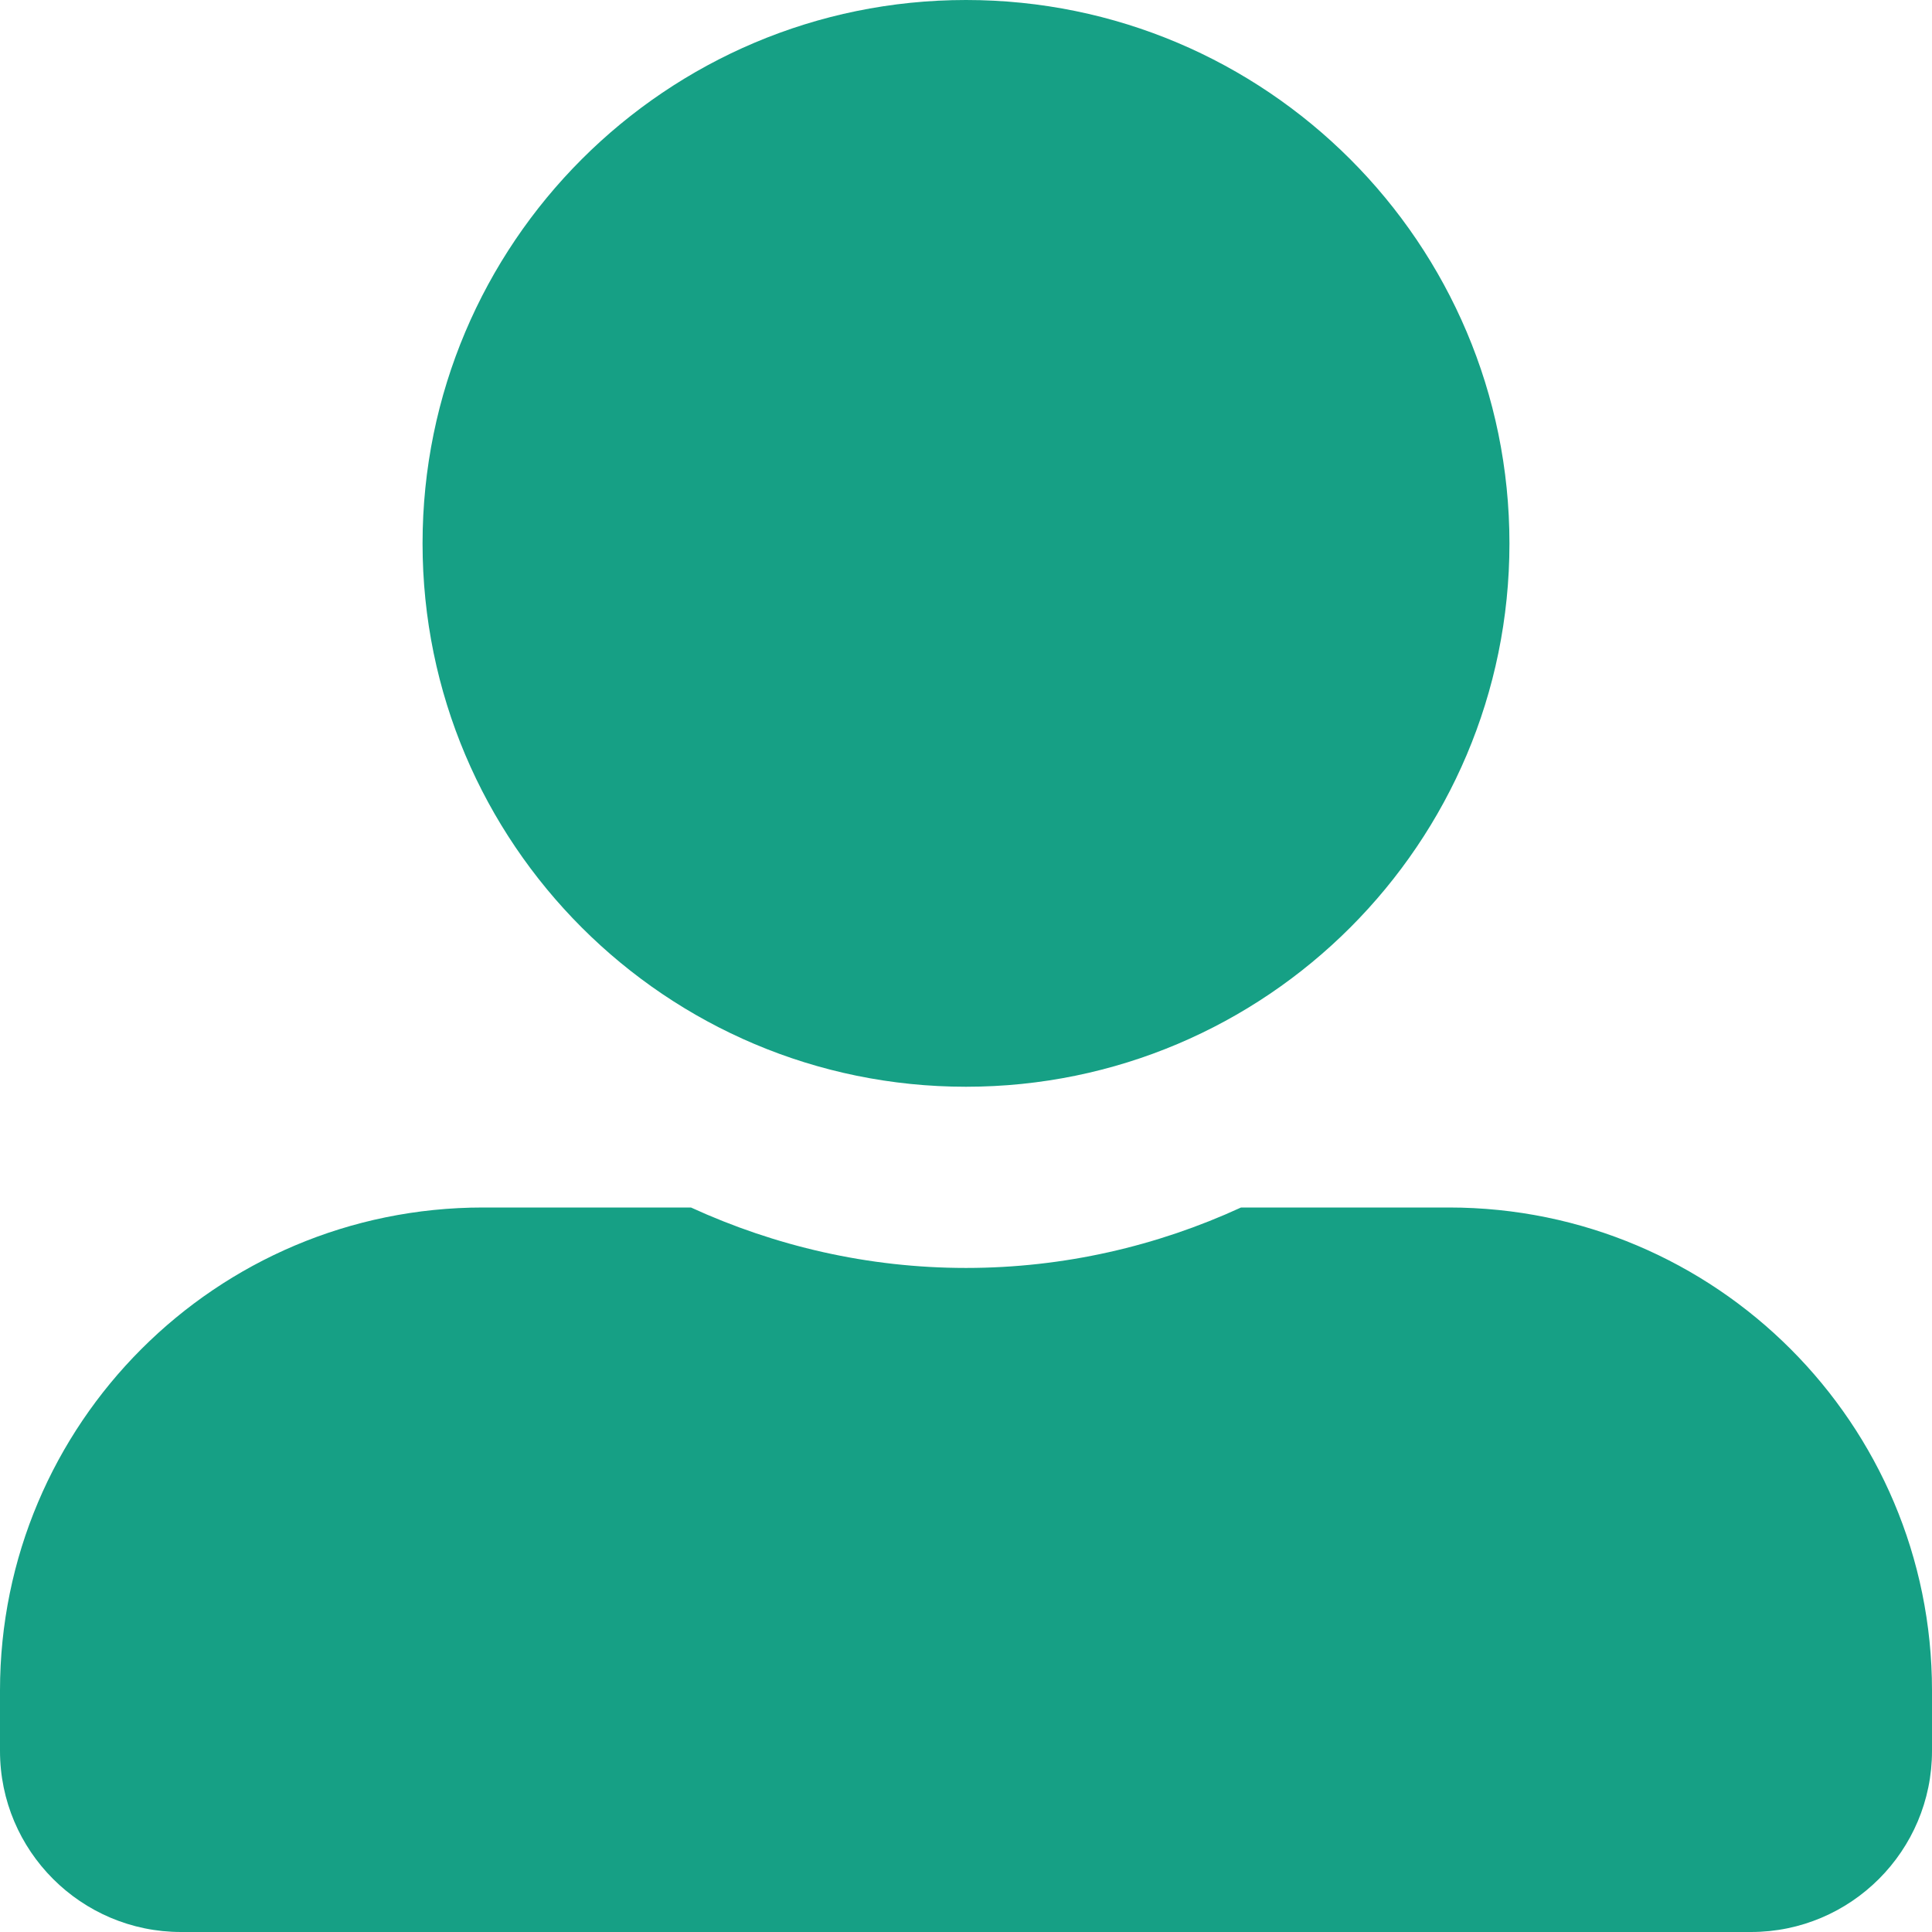 <svg width="14" height="14" viewBox="0 0 14 14" fill="none" xmlns="http://www.w3.org/2000/svg">
<path d="M7 7.875C9.174 7.875 10.938 6.111 10.938 3.938C10.938 1.764 9.174 0 7 0C4.826 0 3.062 1.764 3.062 3.938C3.062 6.111 4.826 7.875 7 7.875ZM10.5 8.75H8.993C8.386 9.029 7.711 9.188 7 9.188C6.289 9.188 5.616 9.029 5.007 8.75H3.5C1.567 8.75 0 10.317 0 12.25V12.688C0 13.412 0.588 14 1.312 14H12.688C13.412 14 14 13.412 14 12.688V12.25C14 10.317 12.433 8.75 10.5 8.75Z" fill="#16A085"/>
</svg>
